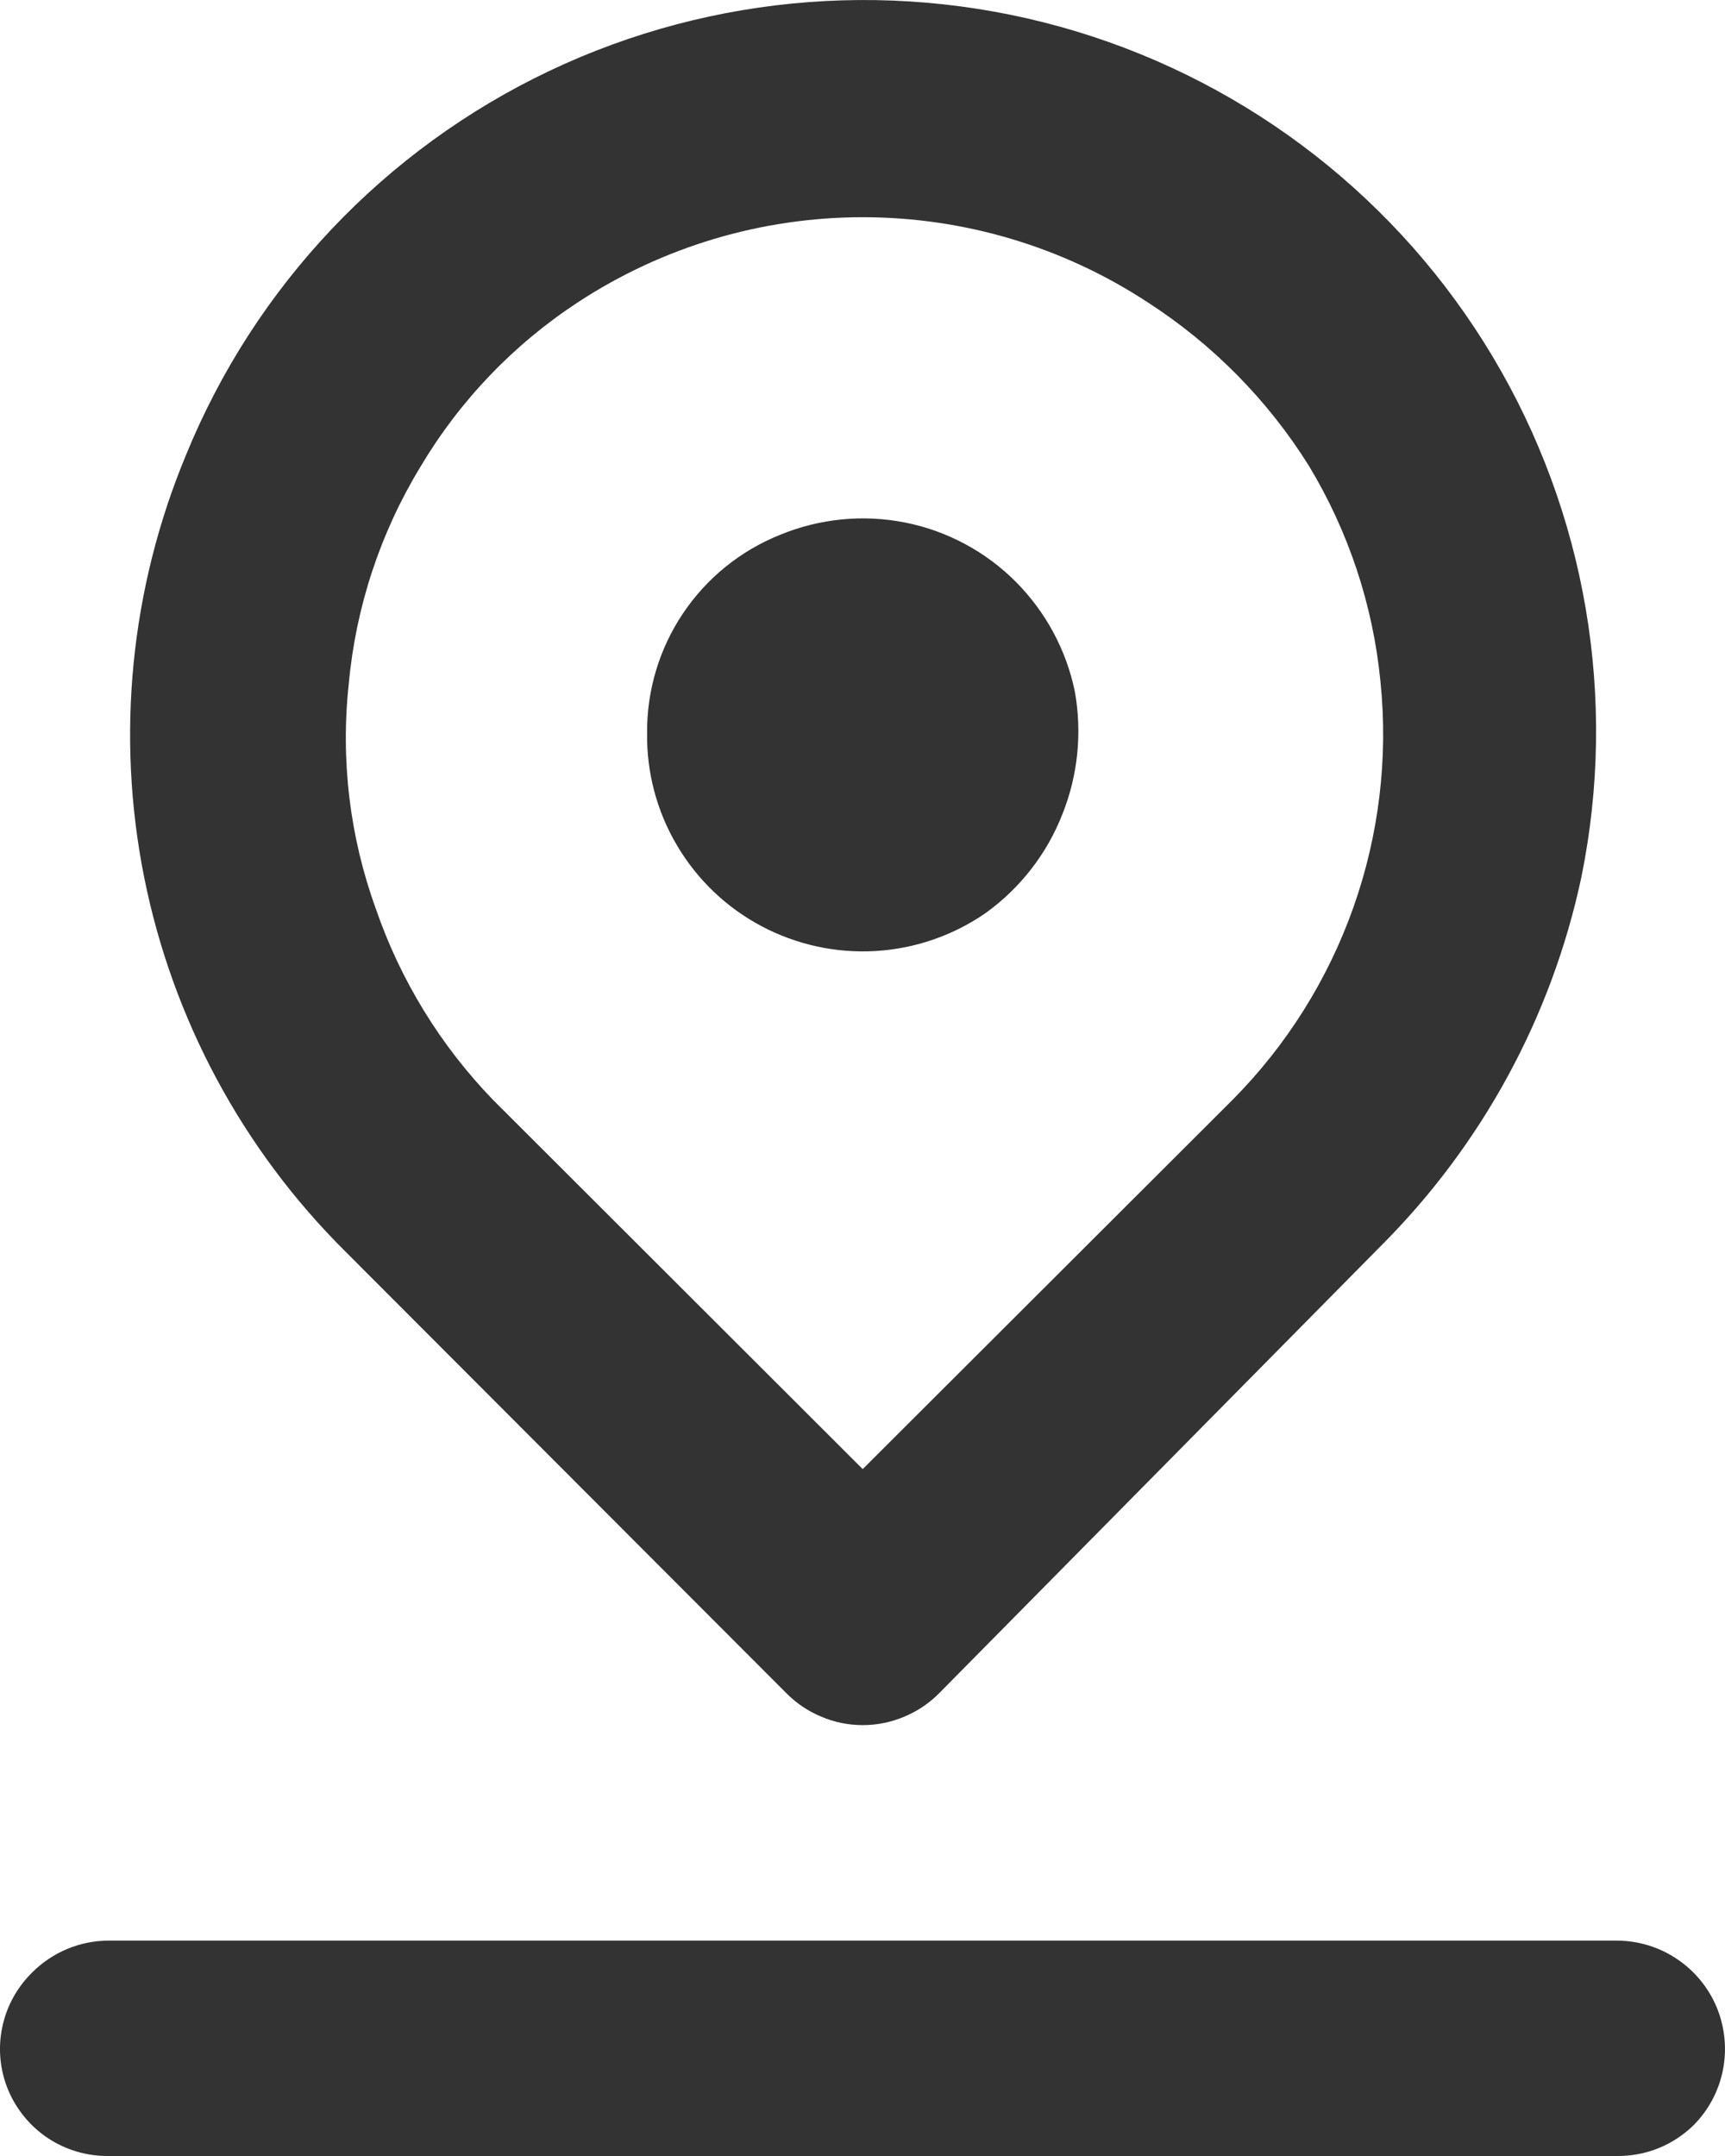 <svg width="16" height="20" viewBox="0 0 16 20" fill="none" xmlns="http://www.w3.org/2000/svg">
<path fill-rule="evenodd" clip-rule="evenodd" d="M9.146 8.467C8.844 8.677 8.49 8.8 8.122 8.822C7.755 8.844 7.389 8.764 7.064 8.592C6.739 8.42 6.468 8.161 6.281 7.845C6.093 7.529 5.997 7.167 6.002 6.8C5.999 6.405 6.115 6.018 6.335 5.69C6.555 5.362 6.869 5.108 7.236 4.961C7.603 4.81 8.005 4.77 8.394 4.847C8.783 4.924 9.14 5.115 9.42 5.395C9.698 5.674 9.889 6.027 9.969 6.412C10.038 6.795 9.999 7.191 9.854 7.553C9.711 7.919 9.465 8.236 9.146 8.467ZM7.614 15.923C7.494 15.873 7.385 15.799 7.294 15.707L3.201 11.607C2.249 10.661 1.6 9.453 1.337 8.137C1.075 6.822 1.21 5.458 1.726 4.219C2.365 2.655 3.566 1.386 5.093 0.659C6.62 -0.067 8.364 -0.198 9.982 0.291C11.601 0.781 12.979 1.857 13.845 3.308C14.712 4.759 15.005 6.48 14.668 8.136C14.392 9.434 13.744 10.624 12.804 11.562L8.711 15.707C8.62 15.799 8.511 15.873 8.391 15.923C8.268 15.976 8.136 16.003 8.002 16.003C7.869 16.003 7.736 15.976 7.614 15.923ZM3.898 4.333C3.527 4.944 3.3 5.632 3.235 6.343C3.158 7.05 3.244 7.765 3.487 8.433C3.715 9.095 4.086 9.699 4.573 10.203L8.002 13.628L11.432 10.203C11.934 9.697 12.317 9.086 12.554 8.415C12.791 7.744 12.877 7.028 12.804 6.32C12.735 5.613 12.508 4.93 12.141 4.322C11.76 3.712 11.248 3.193 10.643 2.803C9.859 2.289 8.941 2.015 8.002 2.015C7.064 2.015 6.146 2.289 5.362 2.803C4.763 3.195 4.263 3.718 3.898 4.333ZM0.297 18.299C0.485 18.11 0.739 18.003 1.006 18.002H14.999C15.197 18.003 15.391 18.062 15.555 18.173C15.72 18.283 15.848 18.44 15.924 18.623C15.999 18.806 16.019 19.007 15.981 19.201C15.943 19.395 15.848 19.574 15.708 19.715C15.614 19.806 15.504 19.879 15.382 19.928C15.26 19.977 15.13 20.001 14.999 20H1.006C0.807 20.002 0.613 19.945 0.447 19.836C0.282 19.727 0.153 19.571 0.076 19.388C0 19.205 -0.02 19.004 0.02 18.81C0.059 18.616 0.156 18.438 0.297 18.299Z" fill="#333333"/>
</svg>
